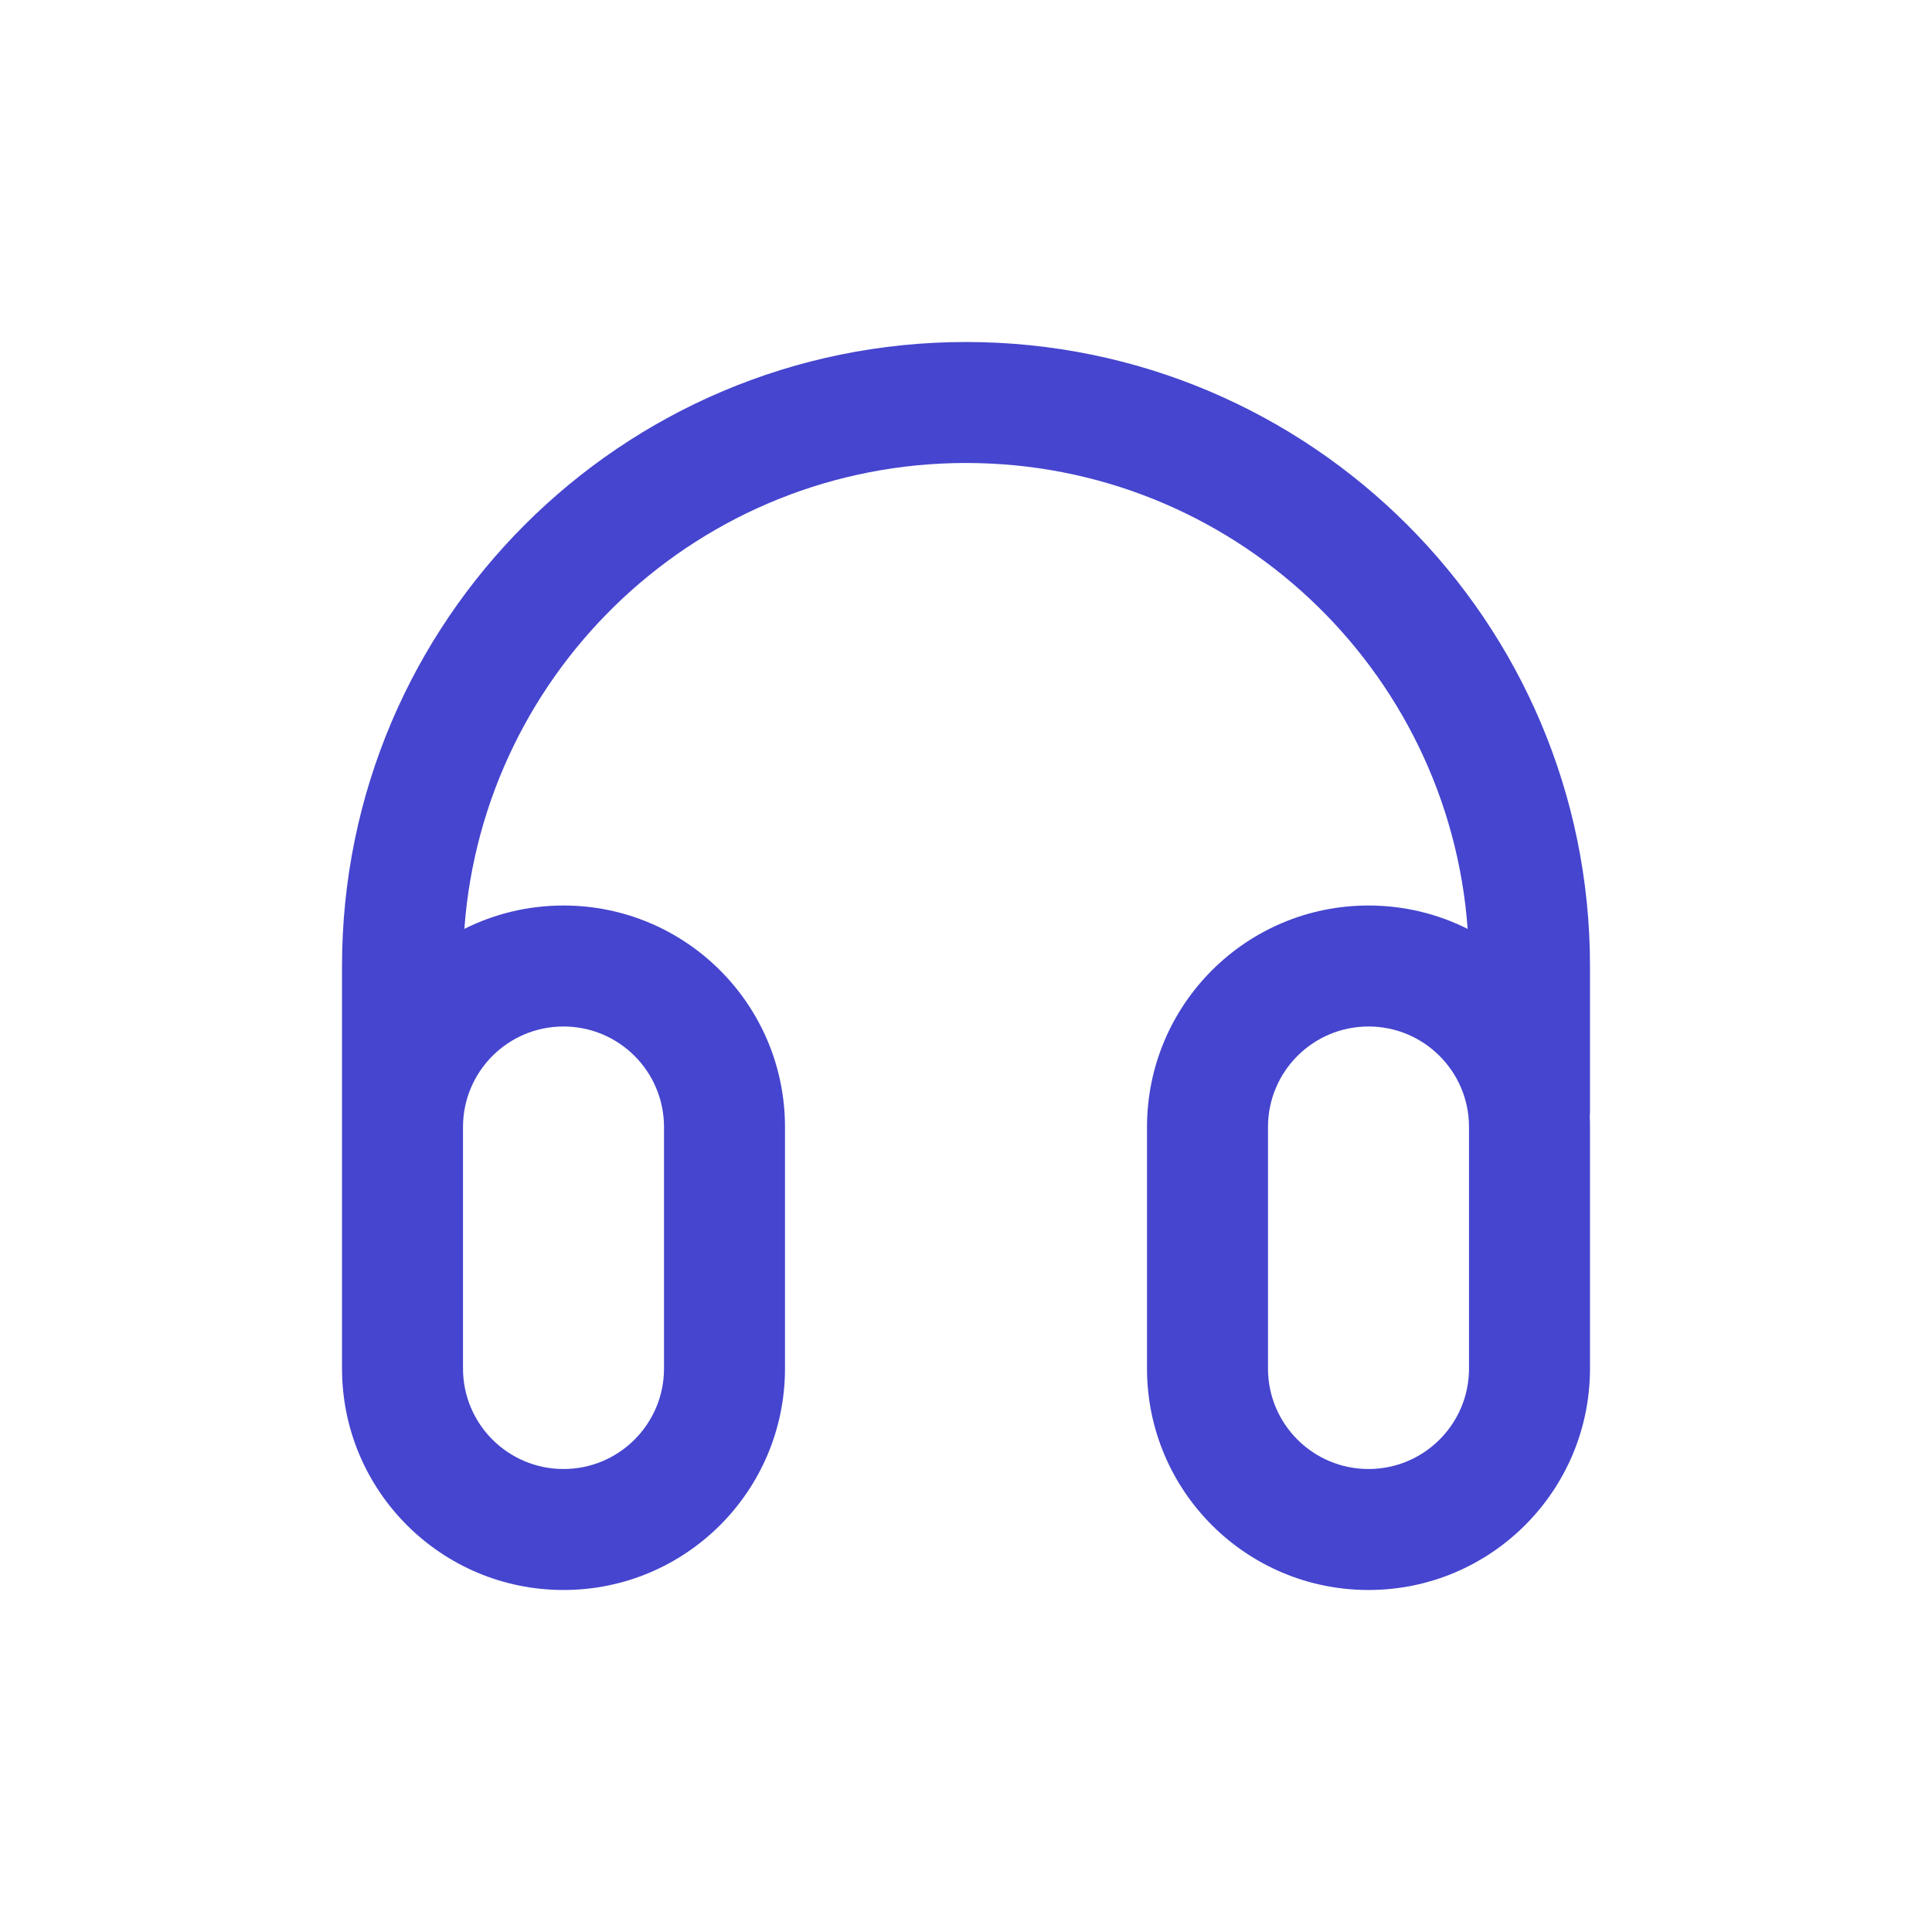 <svg xmlns="http://www.w3.org/2000/svg" width="100" height="100" viewBox="0 0 100 100" fill="none"><path fill-rule="evenodd" clip-rule="evenodd" d="M17.703 50C17.703 32.162 32.163 17.702 50 17.702C67.838 17.702 82.298 32.162 82.298 50V57.5C82.298 57.597 82.294 57.692 82.285 57.787C82.294 57.968 82.298 58.15 82.298 58.334V70.834C82.298 77.165 77.165 82.298 70.834 82.298C64.502 82.298 59.369 77.165 59.369 70.834V58.334C59.369 52.002 64.502 46.869 70.834 46.869C72.679 46.869 74.422 47.305 75.966 48.08C74.983 34.597 63.733 23.964 50 23.964C36.267 23.964 25.017 34.597 24.035 48.079C25.579 47.305 27.322 46.869 29.167 46.869C35.499 46.869 40.631 52.002 40.631 58.334V70.834C40.631 77.165 35.499 82.298 29.167 82.298C22.835 82.298 17.703 77.165 17.703 70.834V50ZM23.965 58.334V70.834C23.965 73.707 26.294 76.036 29.167 76.036C32.04 76.036 34.369 73.707 34.369 70.834V58.334C34.369 55.46 32.04 53.131 29.167 53.131C26.294 53.131 23.965 55.46 23.965 58.334ZM70.834 53.131C67.96 53.131 65.631 55.46 65.631 58.334V70.834C65.631 73.707 67.96 76.036 70.834 76.036C73.707 76.036 76.036 73.707 76.036 70.834V58.334C76.036 55.46 73.707 53.131 70.834 53.131Z" fill="#4545cf" opacity="1" original-fill="#000000"></path></svg>